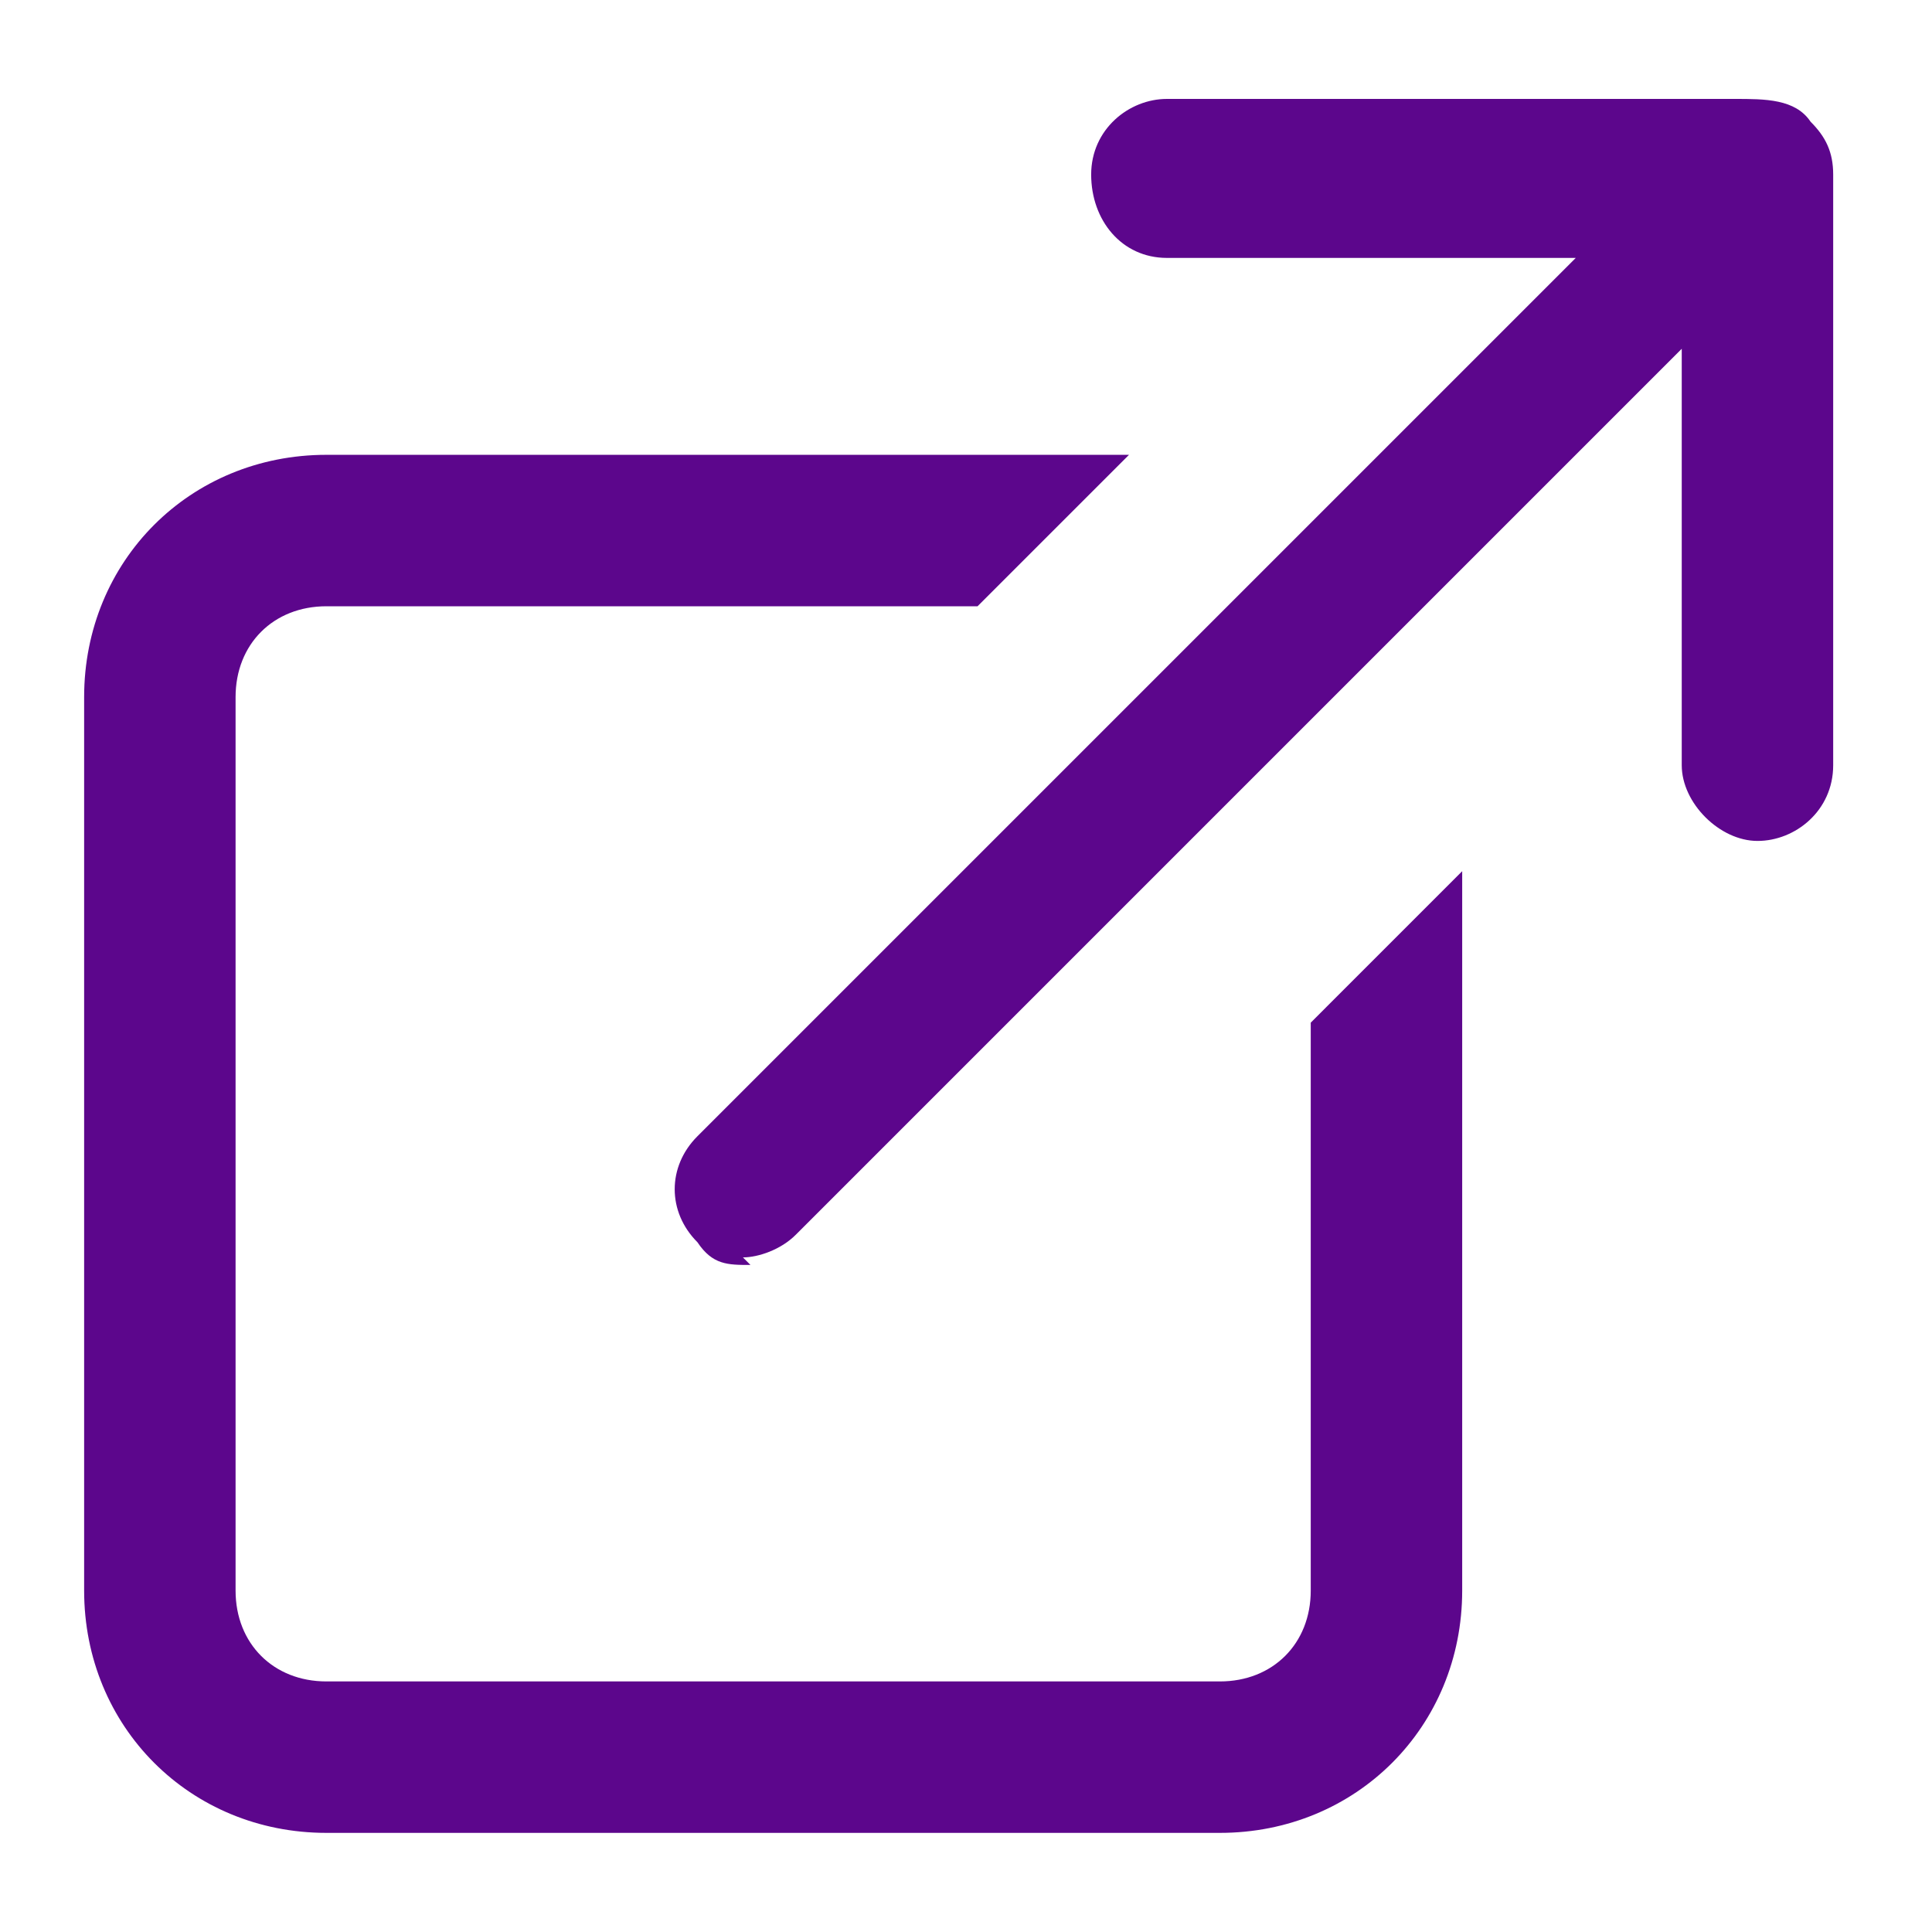 <svg xmlns="http://www.w3.org/2000/svg" xmlns:xlink="http://www.w3.org/1999/xlink" width="100" zoomAndPan="magnify" viewBox="0 0 75 75" height="100" preserveAspectRatio="xMidYMid meet" version="1.0"><defs><clipPath id="43c628cf14"><path d="M 3.234 17 L 57 17 L 57 71.141 L 3.234 71.141 Z M 3.234 17 " clip-rule="nonzero"/></clipPath><clipPath id="83612462f4"><path d="M 26 3.641 L 72 3.641 L 72 50 L 26 50 Z M 26 3.641 " clip-rule="nonzero"/></clipPath></defs><g clip-path="url(#43c628cf14)"><path fill="#5c068c" d="M 50.883 39.992 L 50.883 61.746 C 50.883 63.805 49.414 65.273 47.355 65.273 L 12.672 65.273 C 10.613 65.273 9.145 63.805 9.145 61.746 L 9.145 27.062 C 9.145 25.004 10.613 23.535 12.672 23.535 L 37.949 23.535 L 43.828 17.656 L 12.672 17.656 C 7.379 17.656 3.266 21.77 3.266 27.062 L 3.266 61.746 C 3.266 67.035 7.379 71.152 12.672 71.152 L 47.355 71.152 C 52.648 71.152 56.762 67.035 56.762 61.746 L 56.762 33.82 L 50.883 39.699 Z M 50.883 39.992 " fill-opacity="1" fill-rule="nonzero"/></g><g clip-path="url(#83612462f4)"><path fill="#5c068c" d="M 29.133 49.105 C 28.25 49.105 27.664 49.105 27.074 48.223 C 25.898 47.047 25.898 45.285 27.074 44.109 L 61.172 10.012 L 45.301 10.012 C 43.535 10.012 42.359 8.543 42.359 6.777 C 42.359 5.016 43.828 3.84 45.301 3.84 L 67.344 3.84 C 68.52 3.84 69.695 3.84 70.285 4.723 C 70.871 5.309 71.164 5.898 71.164 6.777 L 71.164 29.707 C 71.164 31.469 69.695 32.645 68.227 32.645 C 66.758 32.645 65.285 31.176 65.285 29.707 L 65.285 13.539 L 30.895 47.93 C 30.309 48.52 29.426 48.812 28.84 48.812 Z M 29.133 49.105 " fill-opacity="1" fill-rule="nonzero"/></g></svg>